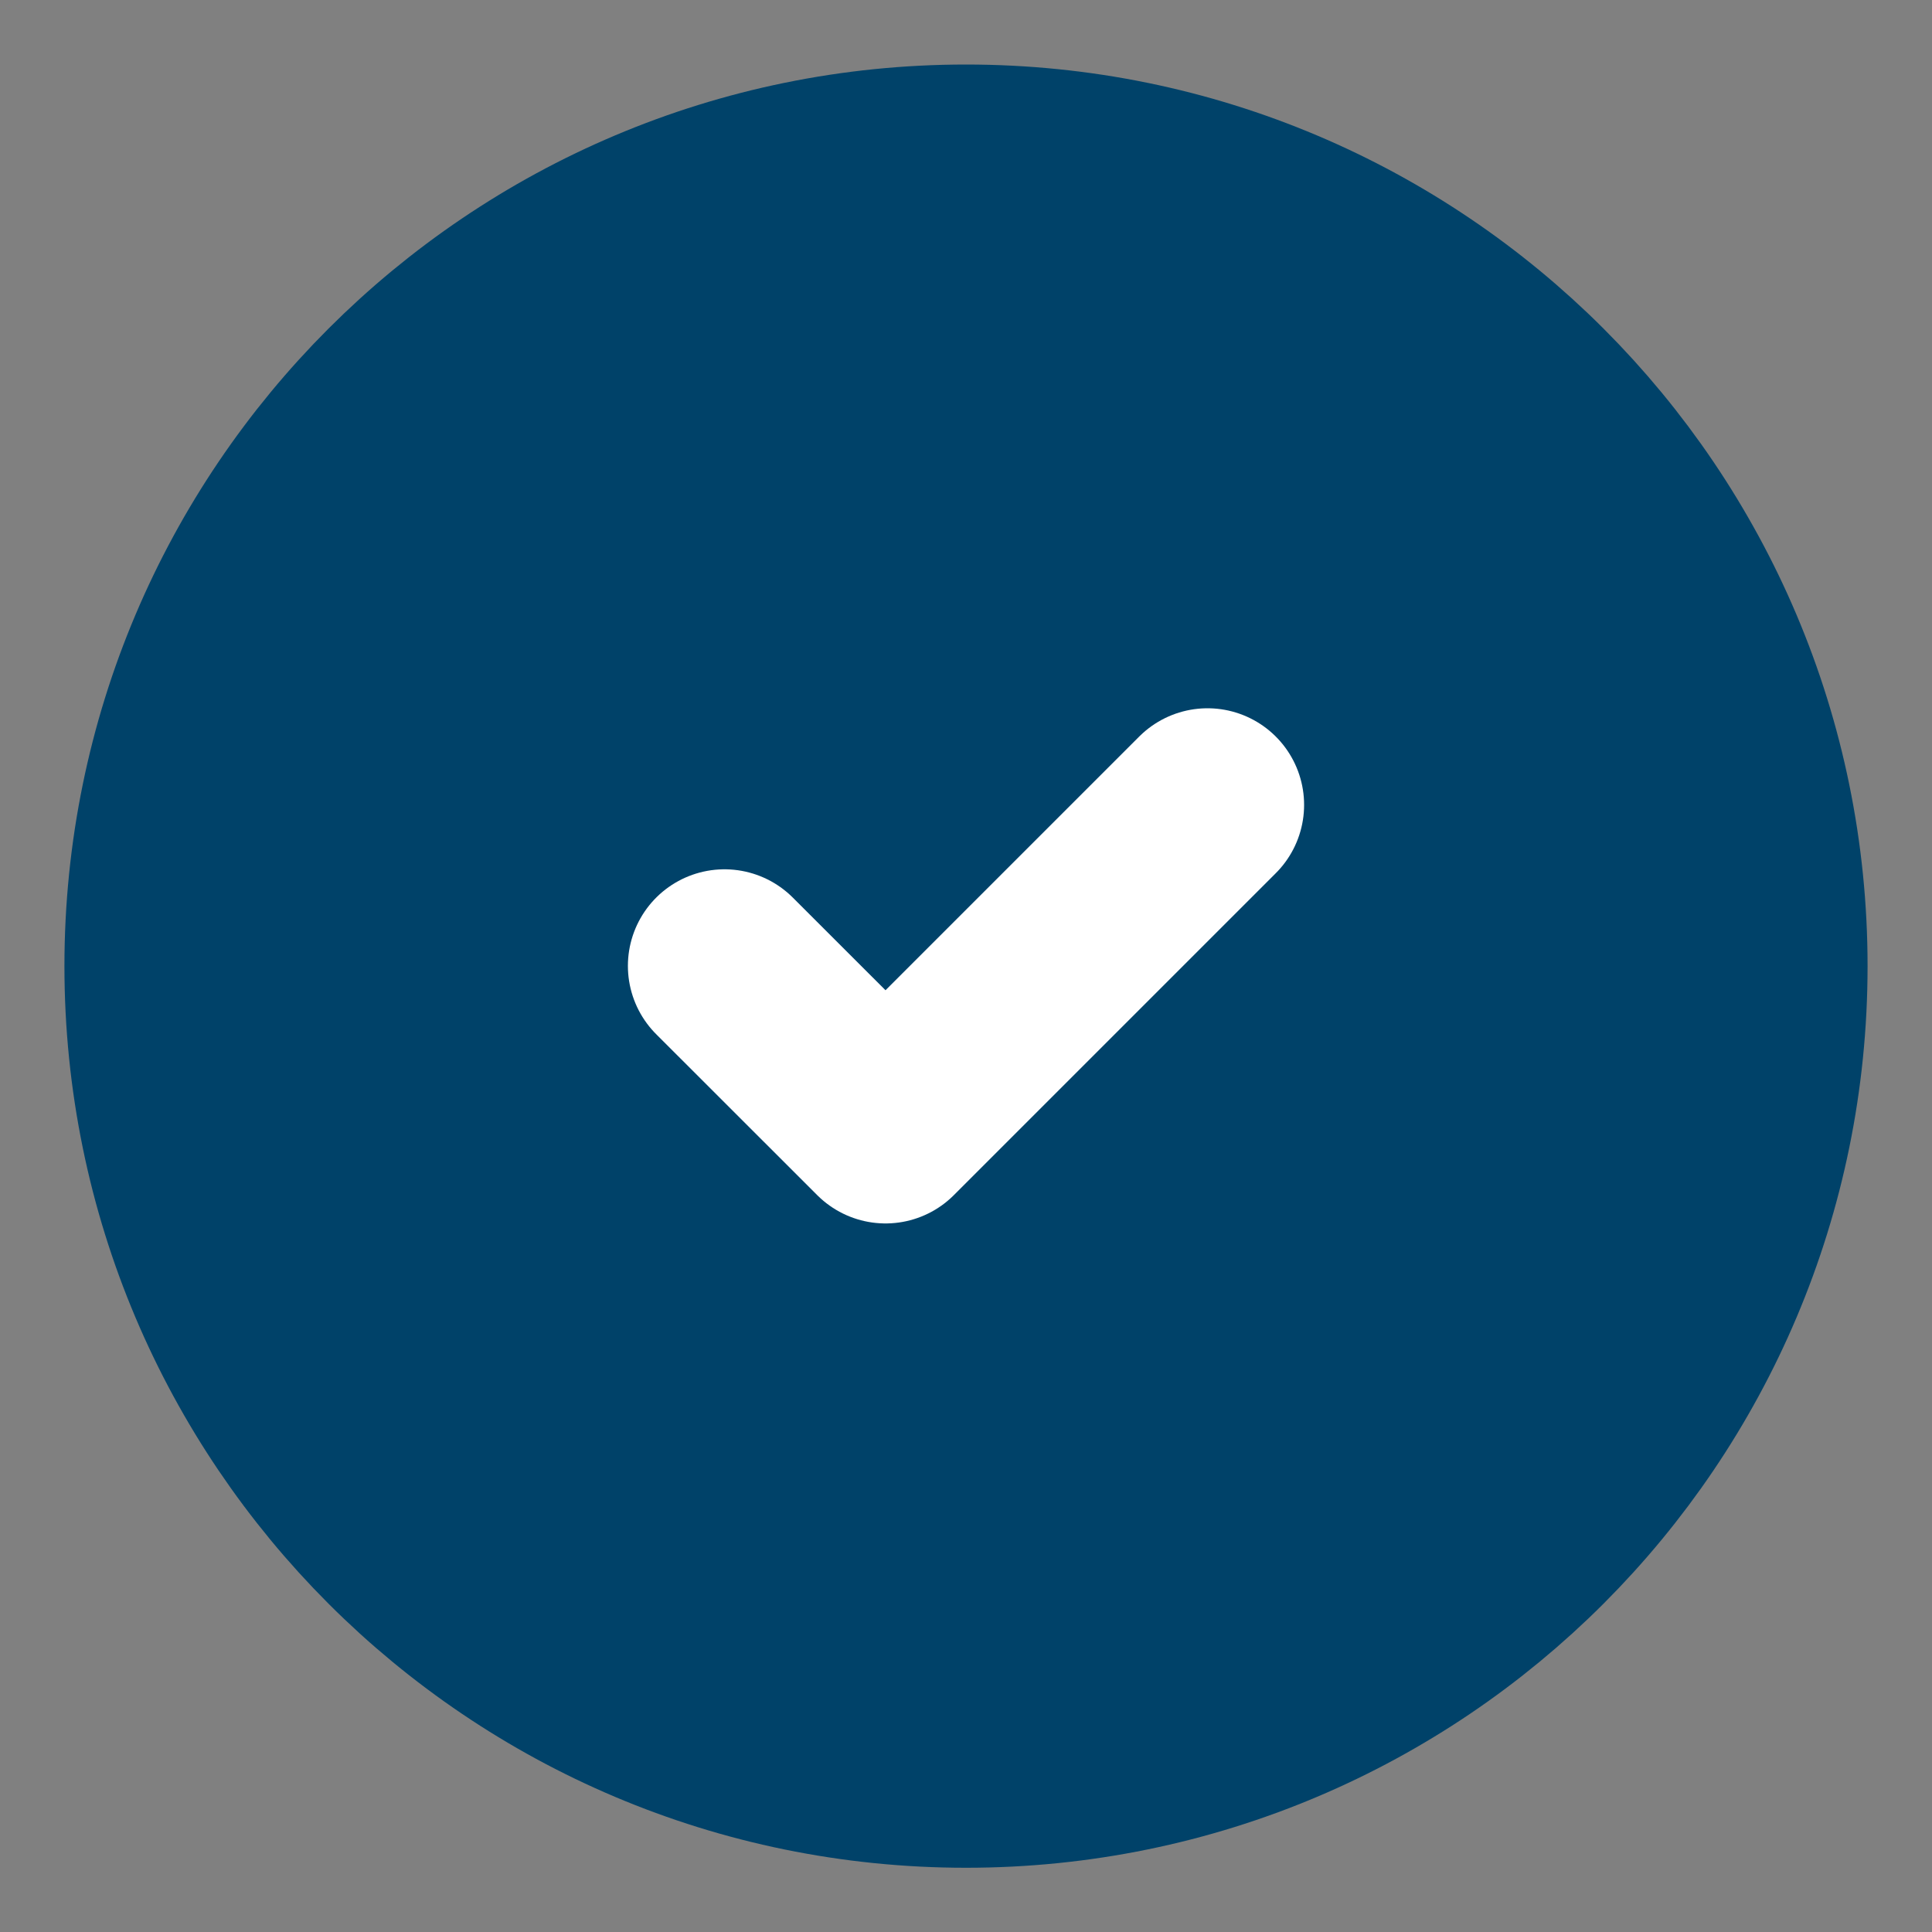<svg width="20" height="20" viewBox="0 0 20 20" fill="none" xmlns="http://www.w3.org/2000/svg">
<rect x="0" y="0" width="20" height="20" fill="#808080" stroke="none"/>
<g clip-path="url(#clip0_134_5896)">
<path d="M10 18.335C14.603 18.335 18.333 14.604 18.333 10.001C18.333 5.399 14.603 1.668 10 1.668C5.398 1.668 1.667 5.399 1.667 10.001C1.667 14.604 5.398 18.335 10 18.335Z" fill="#004269" stroke="#004269" stroke-width="2" stroke-linecap="round" stroke-linejoin="round"/>
<path d="M7.5 9.999L9.167 11.665L12.5 8.332" stroke="white" stroke-width="2" stroke-linecap="round" stroke-linejoin="round"/>
</g>
<defs>
<clipPath id="clip0_134_5896">
<rect width="20" height="20" fill="white"/>
</clipPath>
</defs>
</svg>
